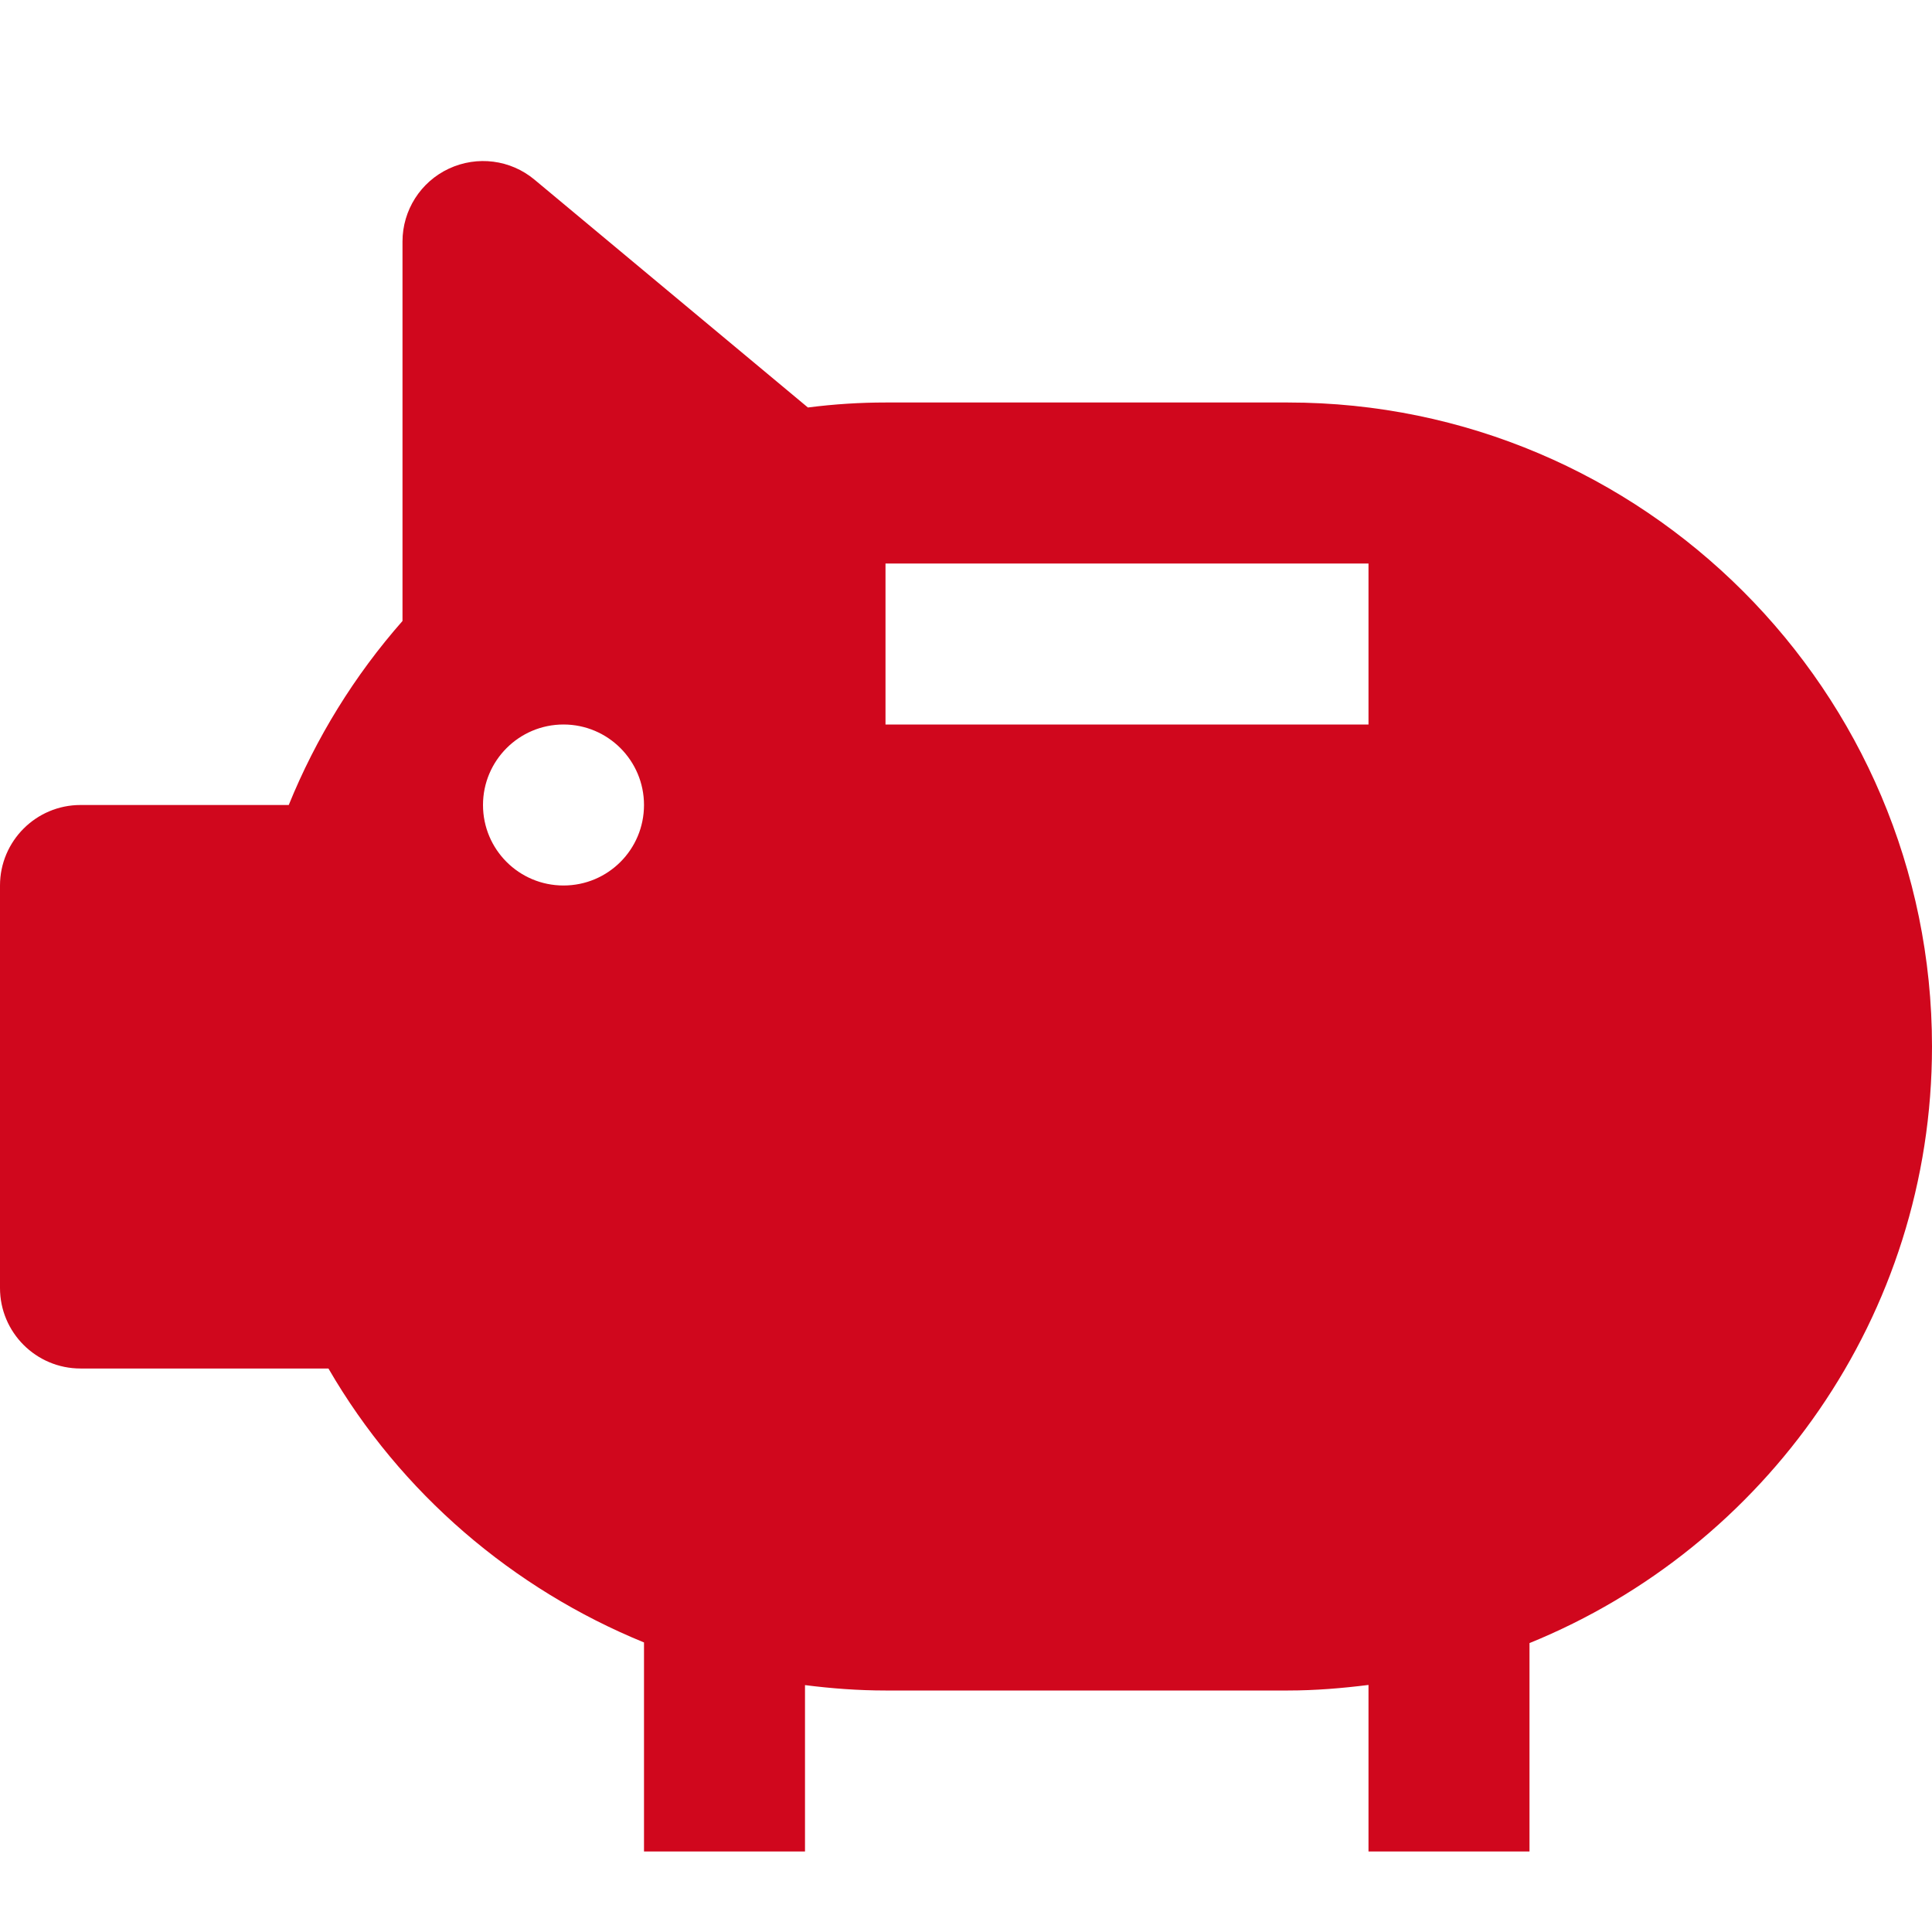 <?xml version="1.0" encoding="utf-8"?>
<!-- Generator: Adobe Illustrator 16.0.0, SVG Export Plug-In . SVG Version: 6.00 Build 0)  -->
<!DOCTYPE svg PUBLIC "-//W3C//DTD SVG 1.1//EN" "http://www.w3.org/Graphics/SVG/1.1/DTD/svg11.dtd">
<svg version="1.1" id="Laag_1" xmlns="http://www.w3.org/2000/svg" xmlns:xlink="http://www.w3.org/1999/xlink" x="0px" y="0px"
	 width="24px" height="24px" viewBox="0 0 24 24" enable-background="new 0 0 24 24" xml:space="preserve">
<g>
	<defs>
		<rect id="SVGID_1_" width="24" height="24"/>
	</defs>
	<clipPath id="SVGID_2_">
		<use xlink:href="#SVGID_1_"  overflow="visible"/>
	</clipPath>
	<path clip-path="url(#SVGID_2_)" fill="#D0071D" d="M16,5h-5c-0.316,0-0.635,0.02-0.964,0.062L6.64,2.232
		C6.342,1.983,5.928,1.931,5.576,2.095C5.225,2.259,5,2.612,5,3v4.714C4.404,8.391,3.925,9.167,3.587,10H1c-0.552,0-1,0.449-1,1v5
		c0,0.552,0.448,1,1,1h3.08c0.899,1.552,2.295,2.739,3.92,3.403V23h2v-2.067C10.33,20.975,10.663,21,11,21h5
		c0.34,0,0.672-0.028,1-0.069V23h2v-2.589c2.928-1.19,5-4.063,5-7.411C24,8.59,20.411,5,16,5 M7,11c-0.552,0-1-0.447-1-1
		c0-0.551,0.448-1,1-1c0.553,0,1,0.449,1,1C8,10.553,7.553,11,7,11 M17,9h-6V7h6V9z"/>
</g>
</svg>
